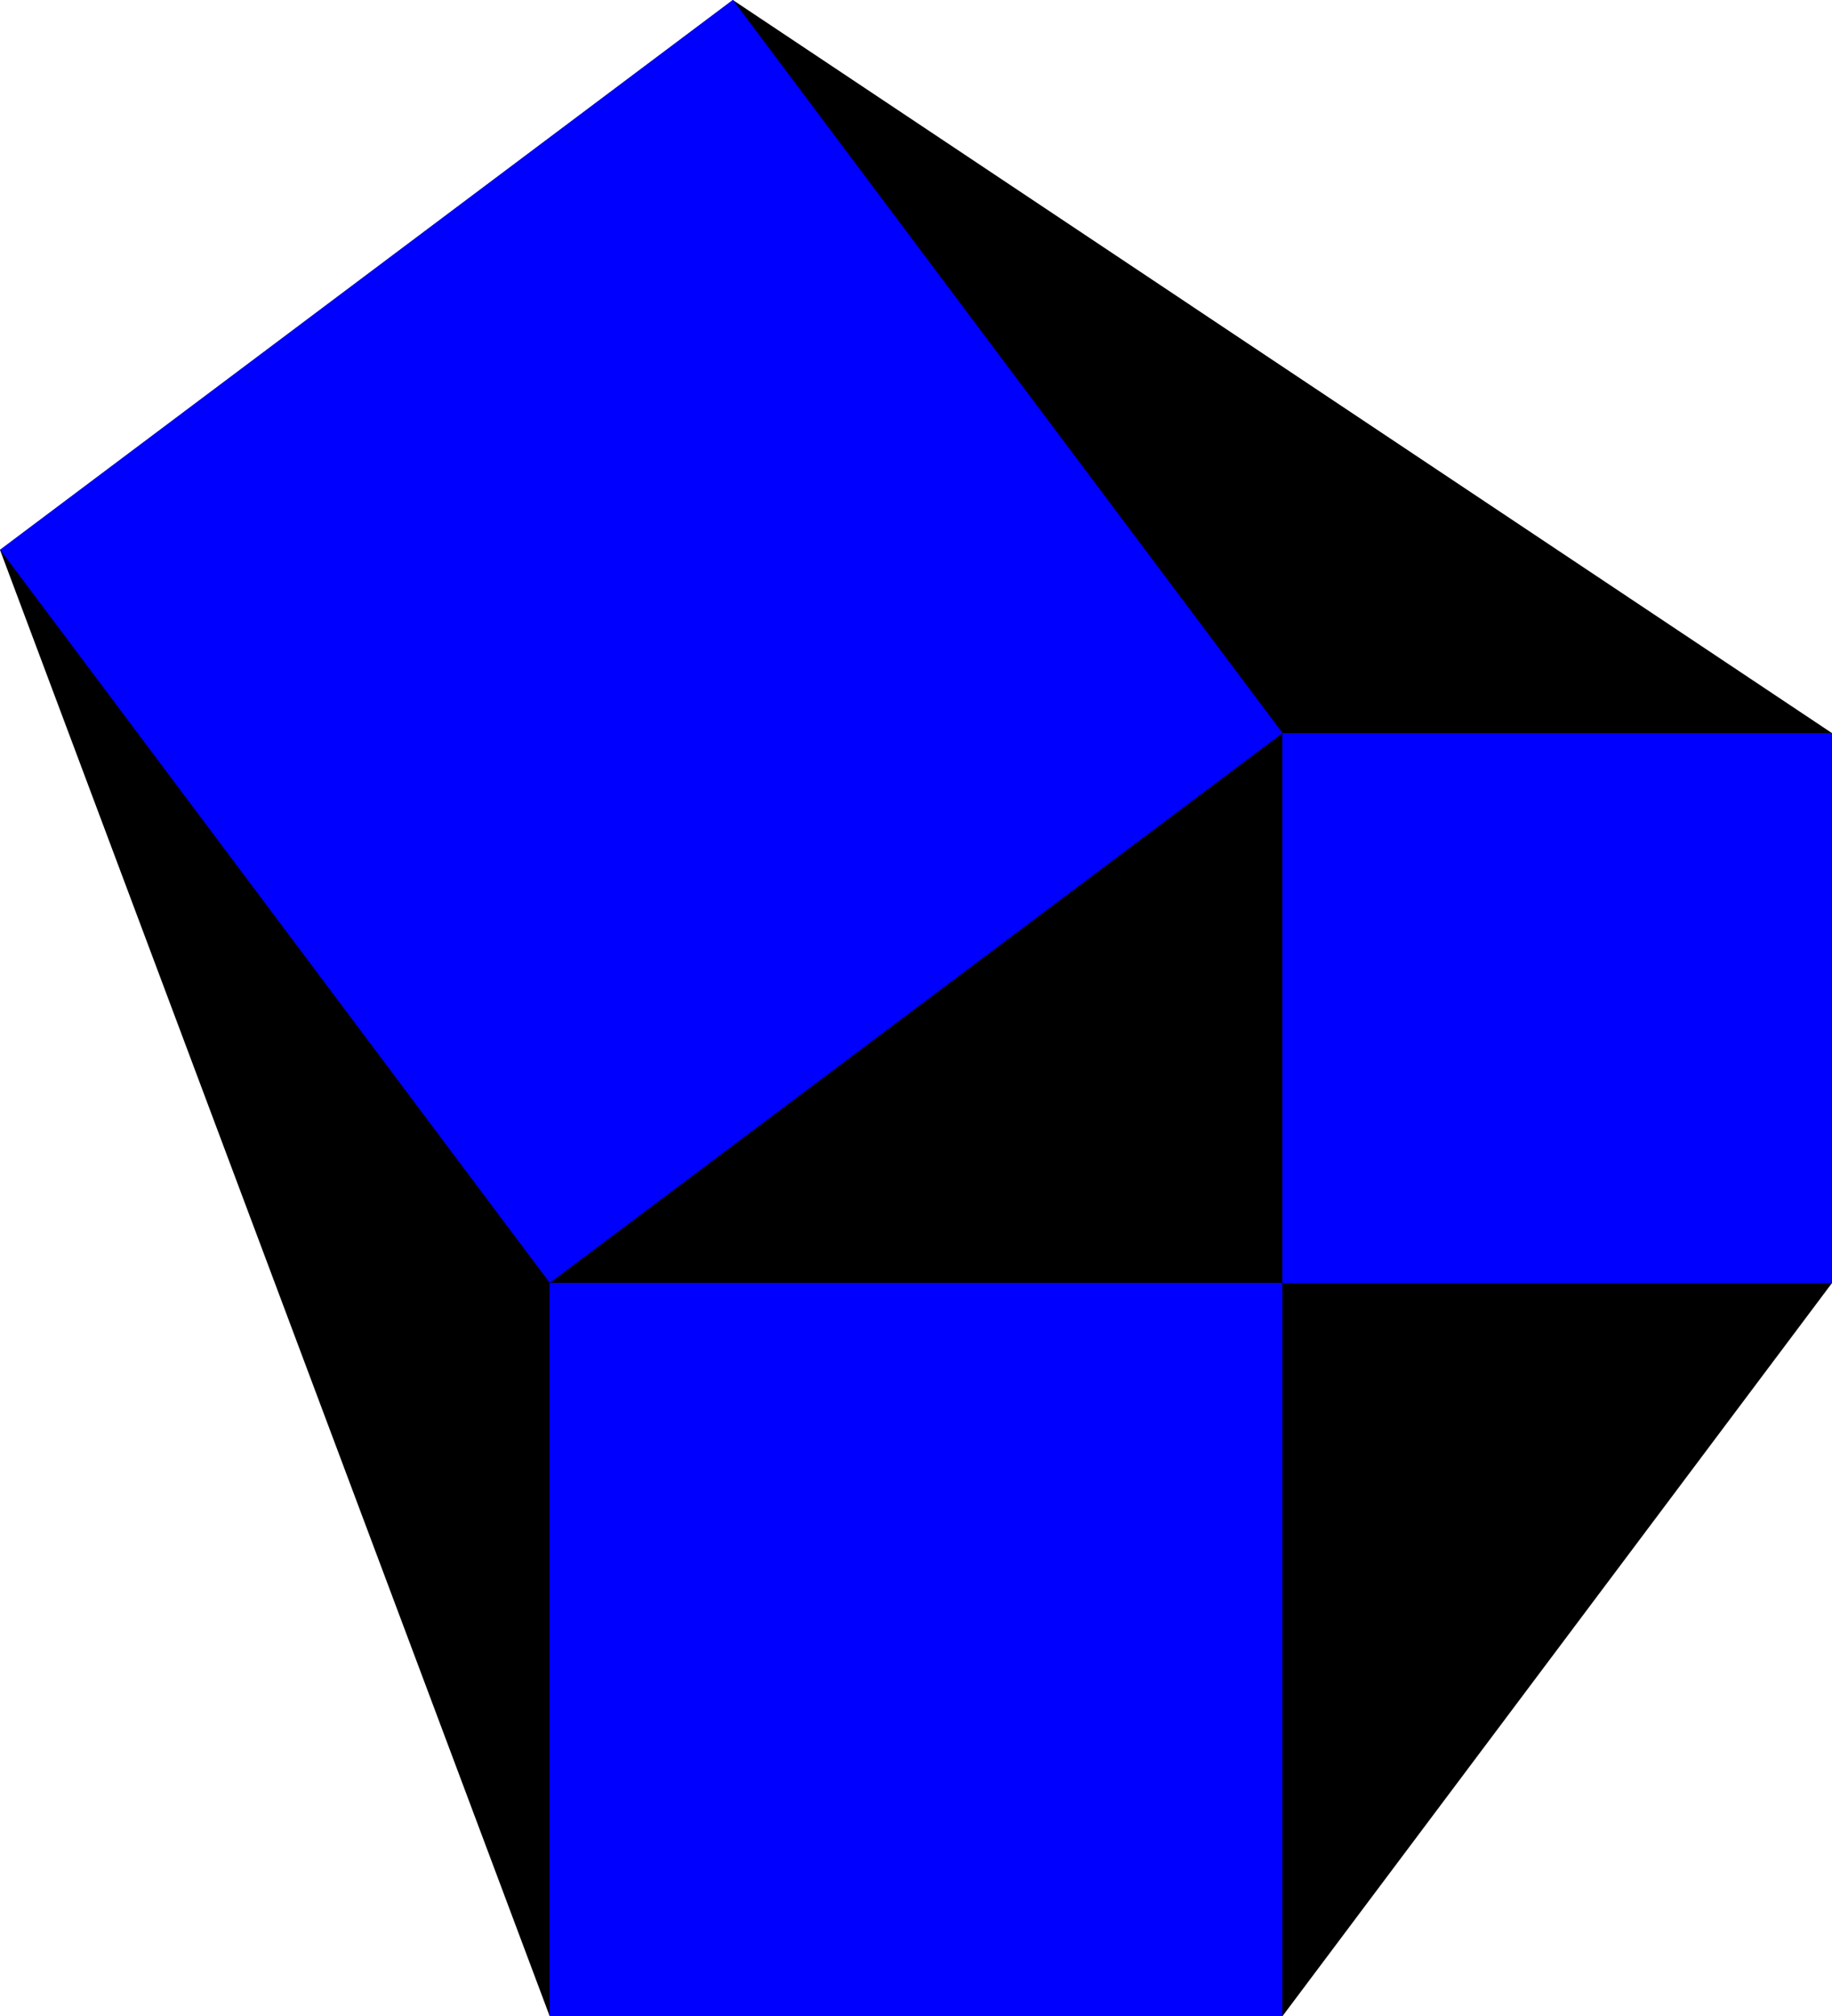 <?xml version="1.0" encoding="UTF-8"?> <svg xmlns="http://www.w3.org/2000/svg" id="Layer_2" data-name="Layer 2" viewBox="0 0 110.72 121.8"> <defs> <style> .cls-1 { fill: blue; } </style> </defs> <g id="Layer_1-2" data-name="Layer 1"> <g> <polygon points="110.72 77.51 77.51 121.8 33.22 121.8 0 33.22 44.29 0 110.72 44.29 110.72 77.51"></polygon> <g> <rect class="cls-1" x="11.07" y="11.07" width="55.36" height="55.36" transform="translate(93.01 46.5) rotate(143.13)"></rect> <rect class="cls-1" x="77.51" y="44.29" width="33.22" height="33.22" transform="translate(188.23 121.8) rotate(-180)"></rect> <rect class="cls-1" x="33.22" y="77.51" width="44.29" height="44.29" transform="translate(110.72 199.3) rotate(-180)"></rect> </g> </g> </g> </svg> 
